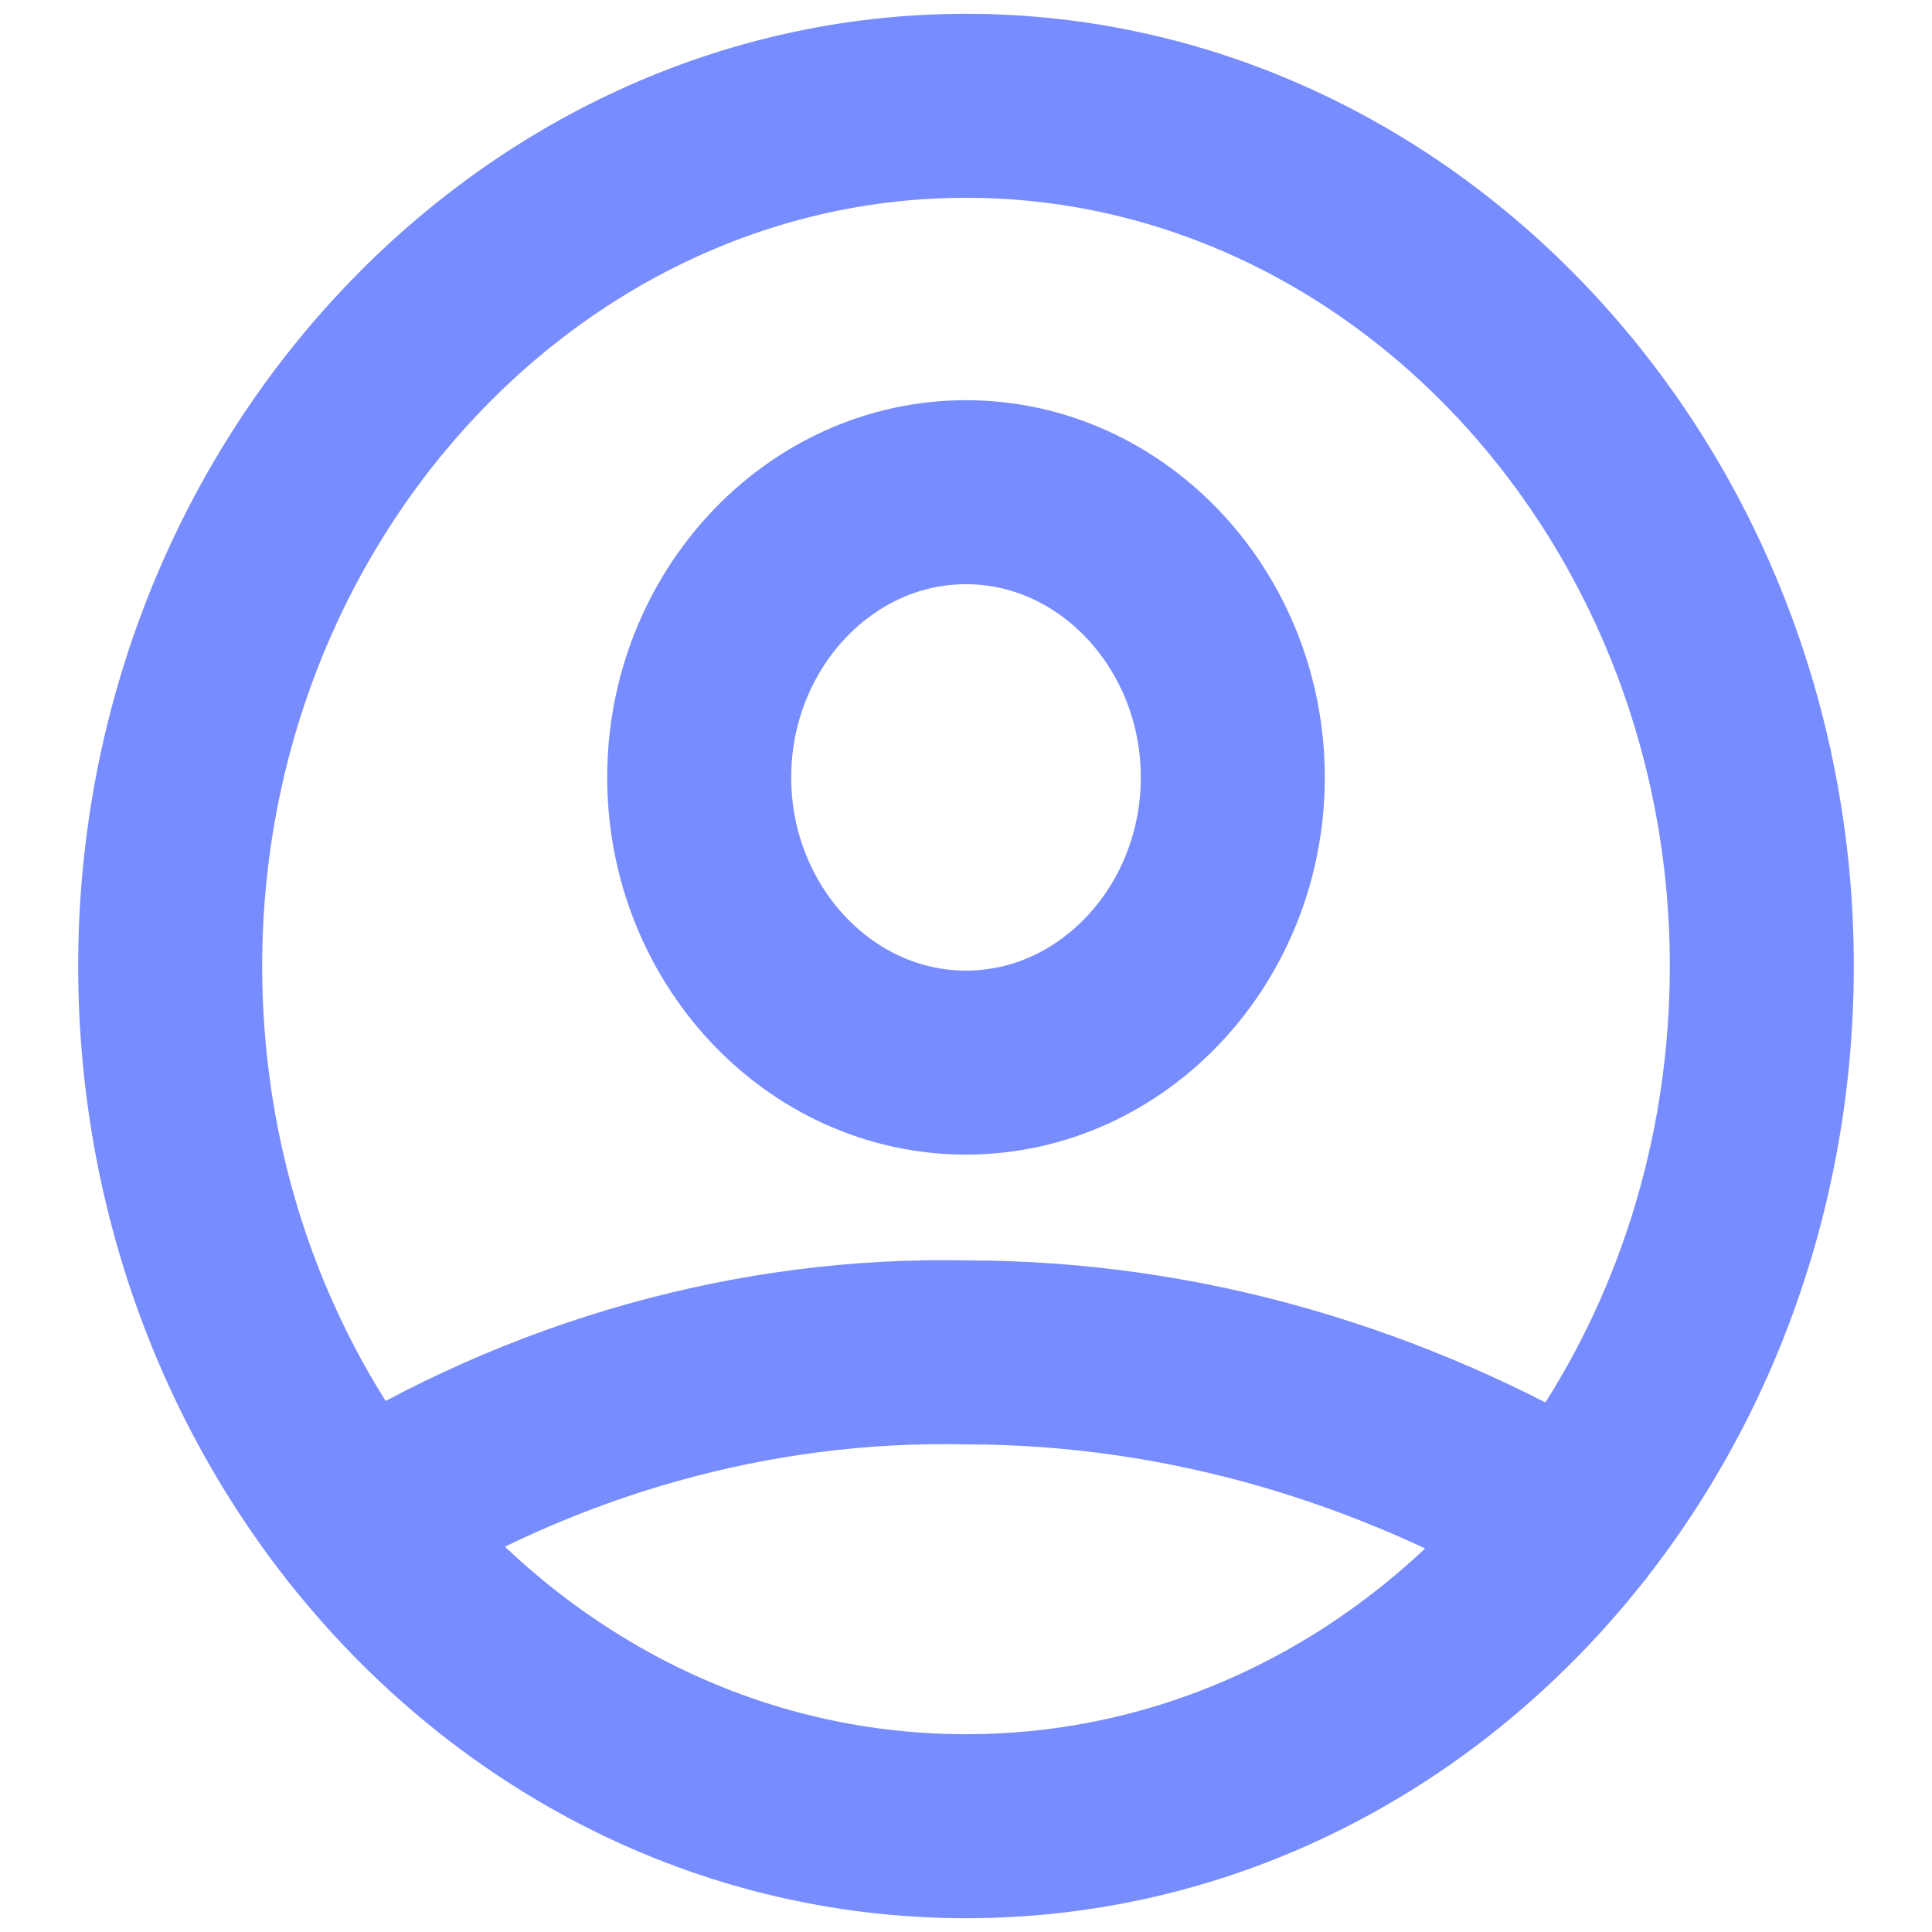 <svg xmlns="http://www.w3.org/2000/svg" id="Layer_1" data-name="Layer 1" viewBox="0 0 42 42"><defs><style>      .cls-1 {        fill: none;        stroke: #778cff;        stroke-linecap: round;        stroke-linejoin: round;        stroke-width: 4px;      }    </style></defs><path class="cls-1" d="M7.8,33.1c4-2.5,8.6-3.8,13.2-3.7,4.8,0,9.3,1.4,13.2,3.7M26.8,16.9c0,3.4-2.6,6.2-5.8,6.2s-5.8-2.8-5.8-6.2,2.6-6.2,5.8-6.2,5.8,2.8,5.8,6.2ZM38.3,21c0,10.3-7.7,18.7-17.3,18.7S3.7,31.3,3.7,21,11.5,2.3,21,2.3s17.3,8.4,17.3,18.7Z"></path></svg>